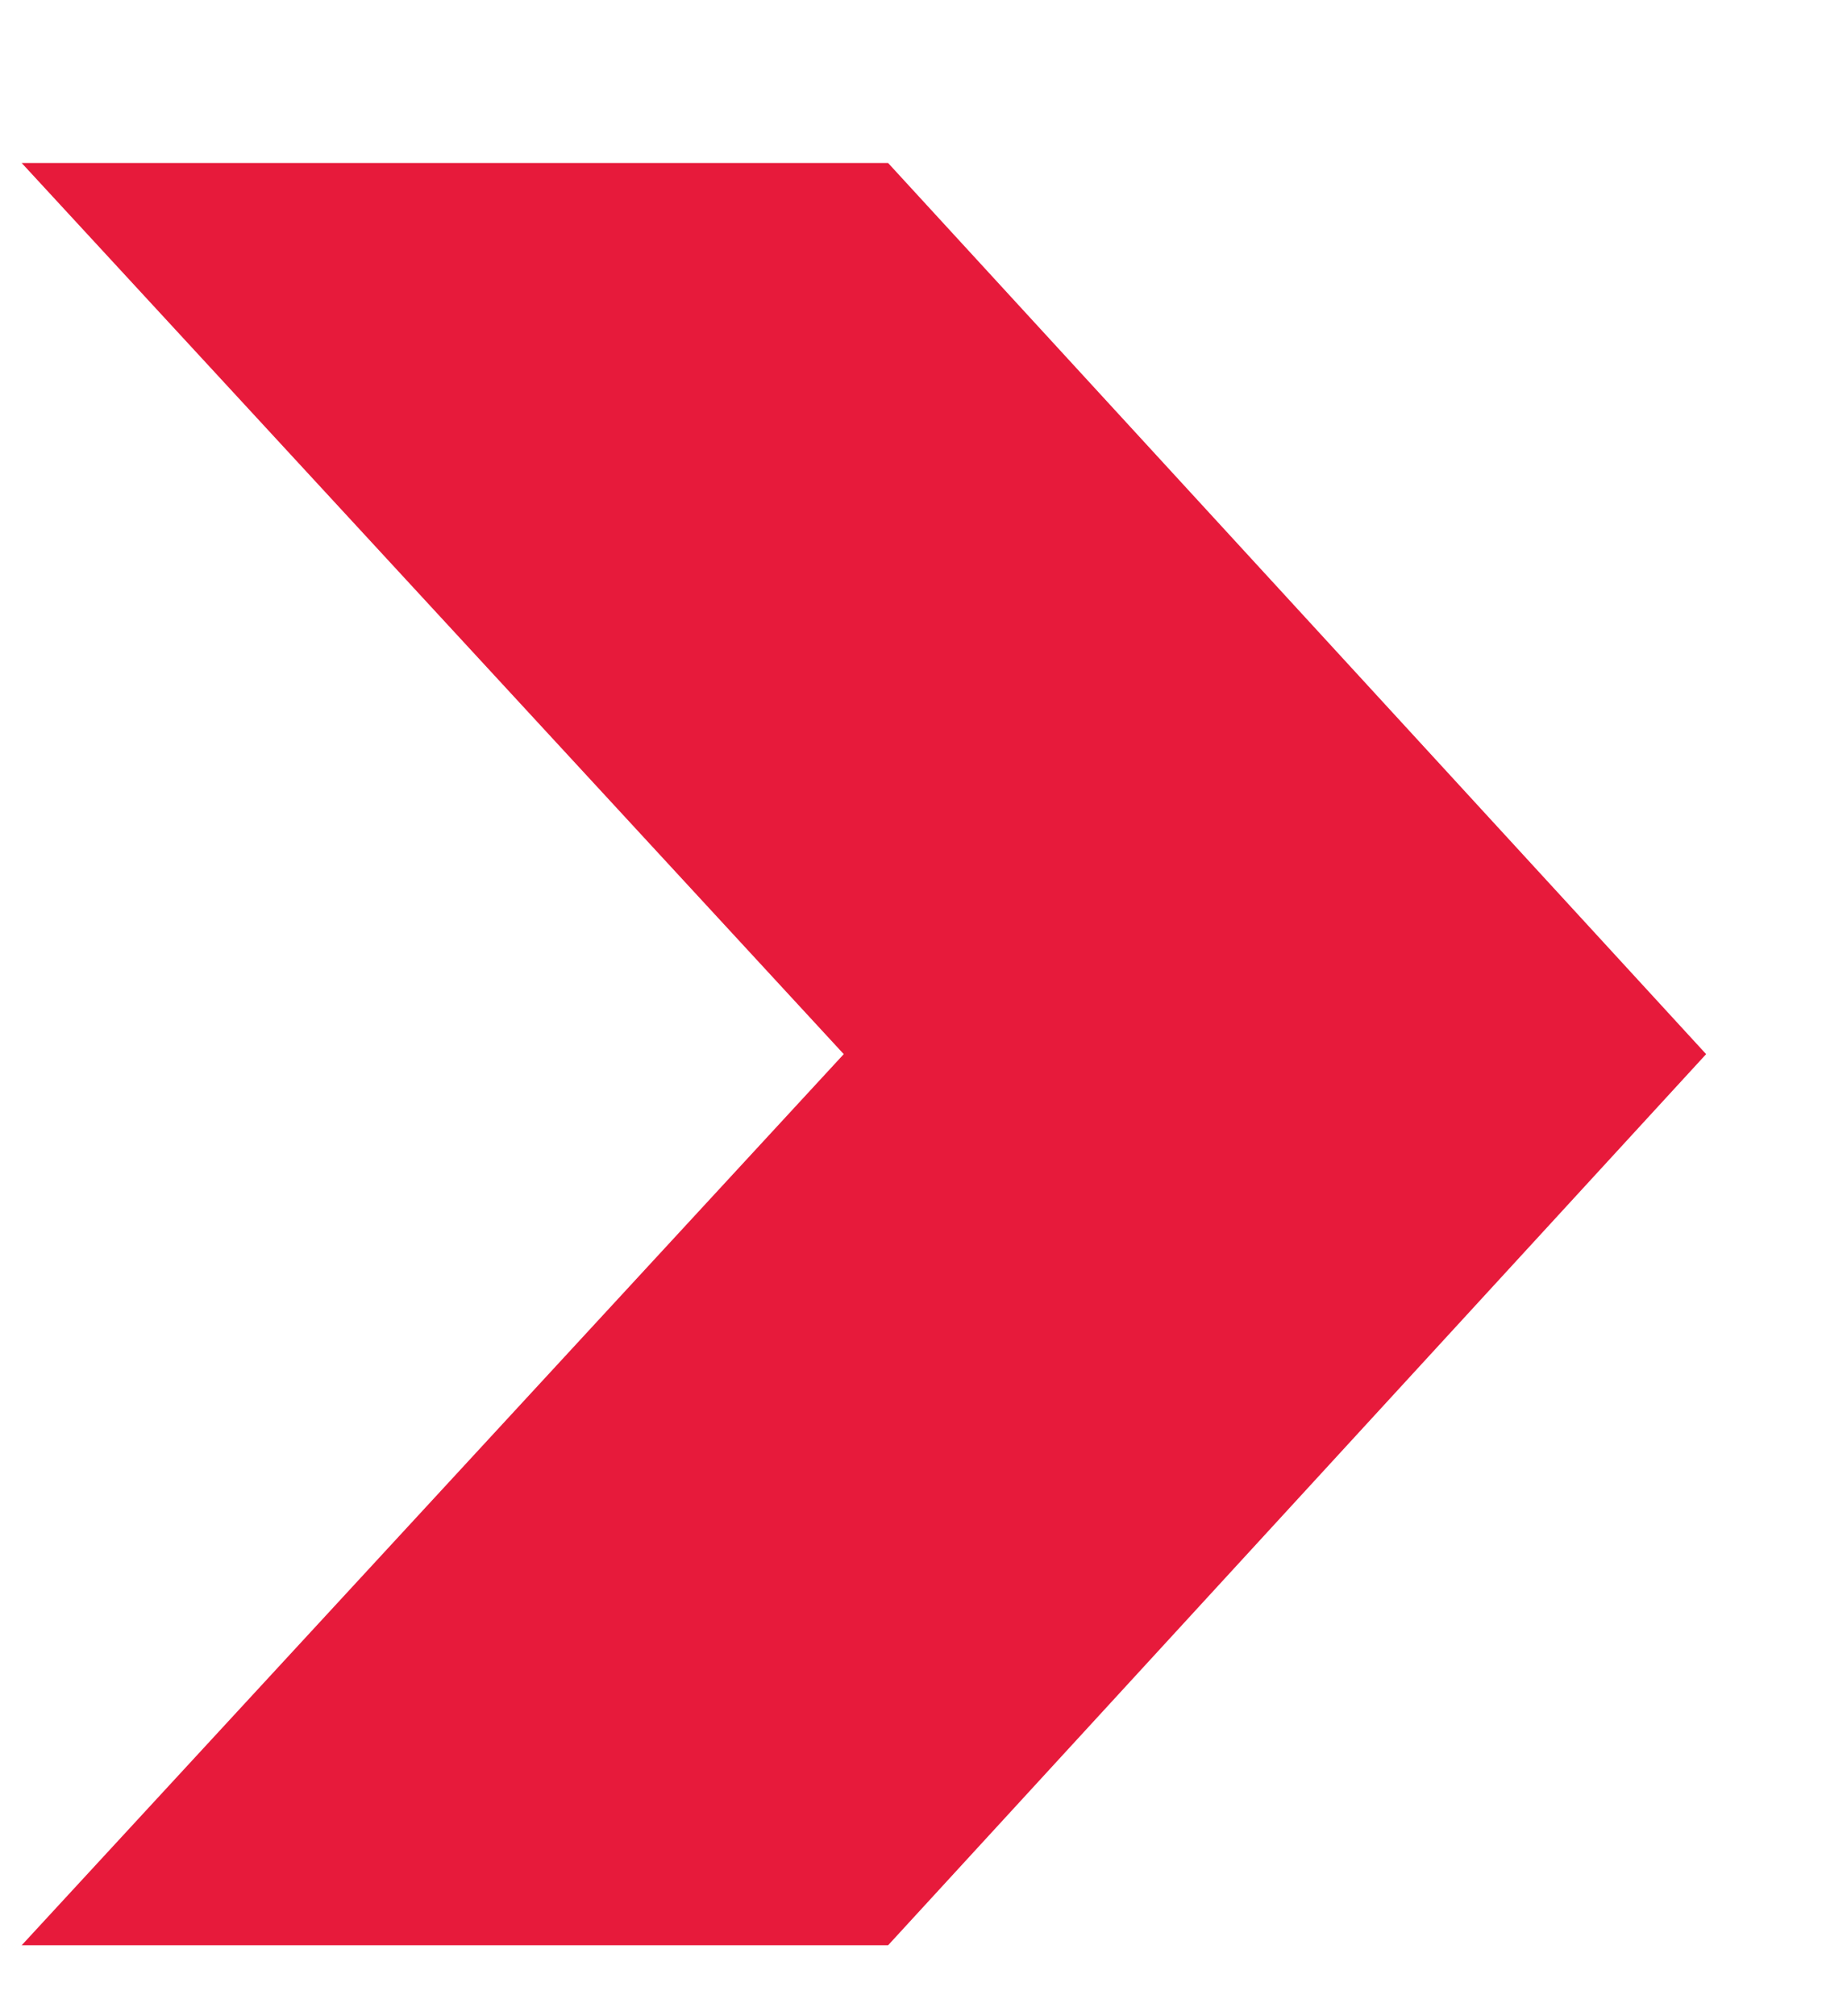 <svg width="11" height="12" viewBox="0 0 11 12" fill="none" xmlns="http://www.w3.org/2000/svg">
<path d="M0.129 0.97H5.289L10.161 6.274L5.289 11.578H0.129L5.025 6.274L0.129 0.97Z" fill="#E71A3B"/>
</svg>
